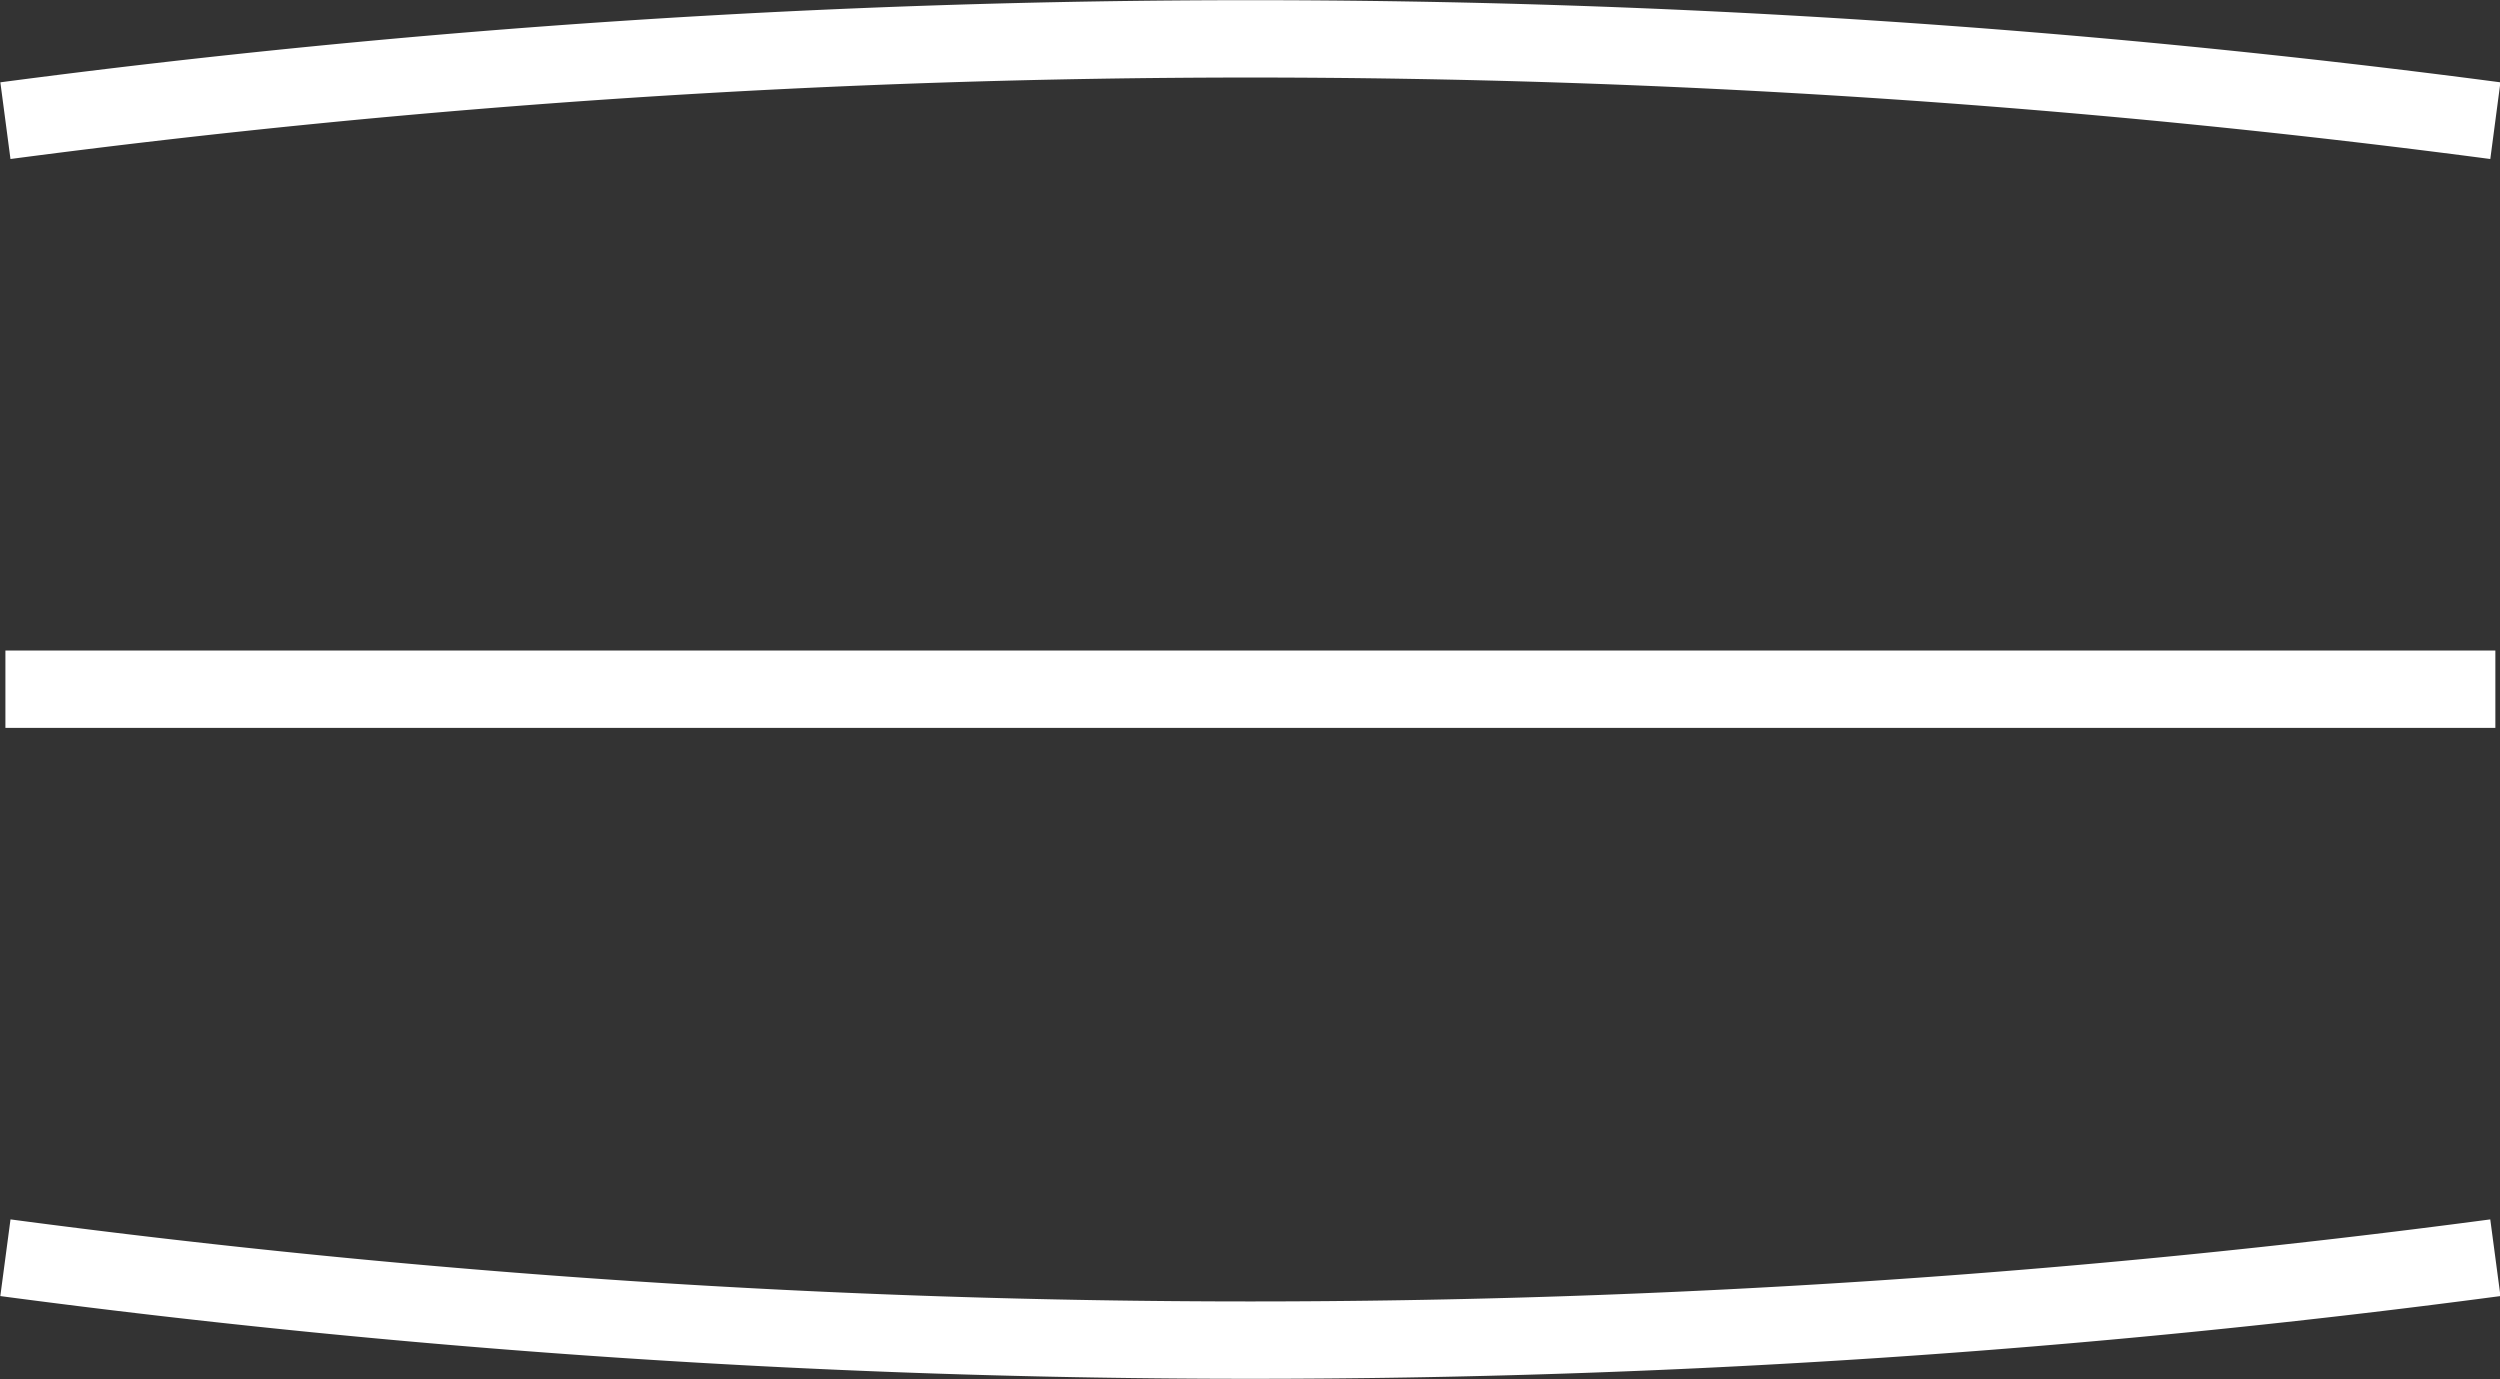 <svg xmlns="http://www.w3.org/2000/svg" viewBox="0 0 32.32 17.83"><rect x="0" y="0" width="32.32" height="17.83" fill="#333333" stroke="none"/><defs><style>.cls-1{fill:none;stroke:#fff;stroke-miterlimit:10;}</style></defs><g id="Layer_2" data-name="Layer 2"><g id="ΦΙΛΤΡΑ"><line class="cls-1" x1="0.07" y1="8.91" x2="32.26" y2="8.91"/><path class="cls-1" d="M.07,16.26a122.15,122.15,0,0,0,32.19,0"/><path class="cls-1" d="M32.26,1.56a123,123,0,0,0-32.19,0"/></g></g></svg>